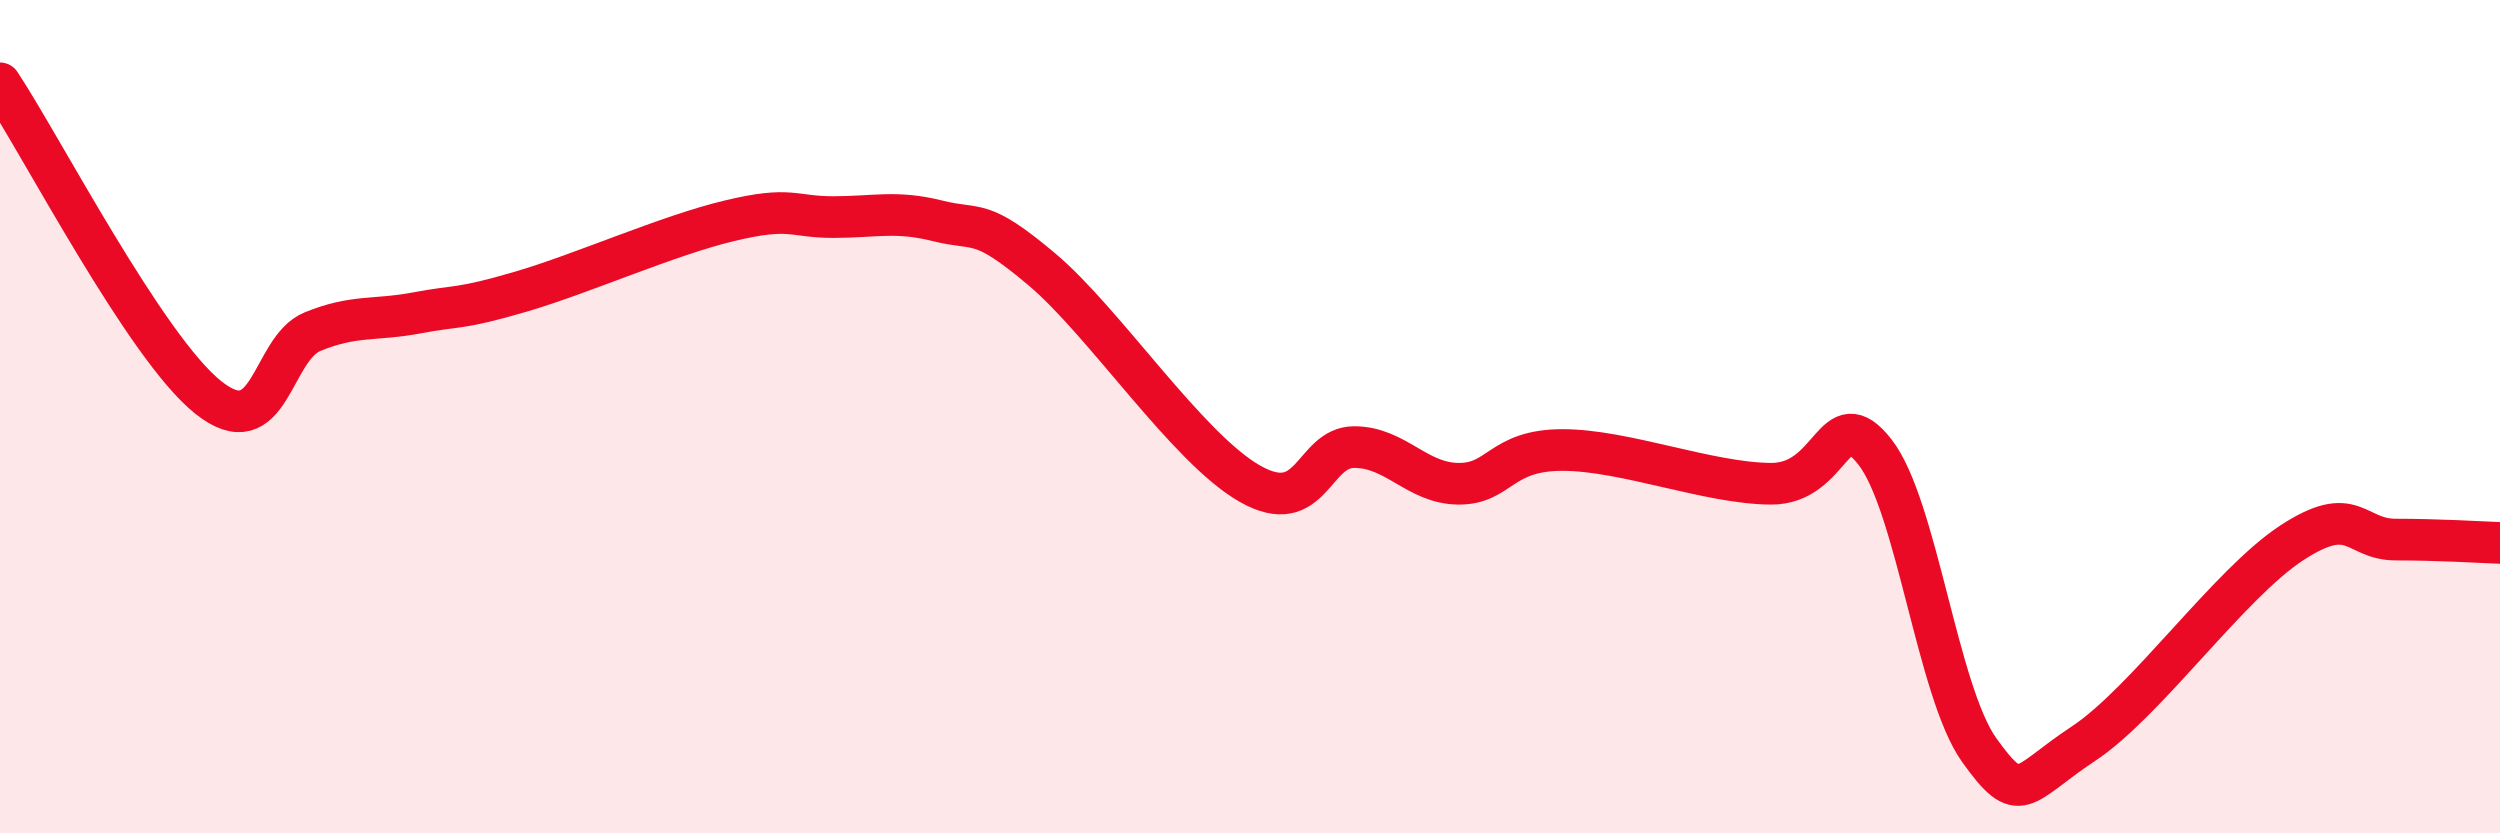 
    <svg width="60" height="20" viewBox="0 0 60 20" xmlns="http://www.w3.org/2000/svg">
      <path
        d="M 0,2 C 1,3.51 3.5,8.35 5,9.54 C 6.5,10.73 6.5,8.37 7.5,7.96 C 8.5,7.55 9,7.7 10,7.51 C 11,7.32 11,7.44 12.5,7 C 14,6.56 16,5.66 17.5,5.3 C 19,4.94 19,5.21 20,5.21 C 21,5.21 21.5,5.05 22.5,5.3 C 23.5,5.55 23.5,5.2 25,6.46 C 26.5,7.72 28.5,10.76 30,11.61 C 31.5,12.46 31.5,10.73 32.5,10.73 C 33.5,10.73 34,11.6 35,11.61 C 36,11.62 36,10.8 37.5,10.8 C 39,10.8 41,11.6 42.5,11.61 C 44,11.62 44,9.57 45,10.85 C 46,12.13 46.5,16.6 47.5,18 C 48.5,19.4 48.5,18.84 50,17.85 C 51.5,16.86 53.5,14.01 55,13.03 C 56.5,12.05 56.5,12.95 57.5,12.95 C 58.5,12.95 59.5,13.01 60,13.03L60 20L0 20Z"
        fill="#EB0A25"
        opacity="0.1"
        stroke-linecap="round"
        stroke-linejoin="round"
      />
      <path
        d="M 0,2 C 1,3.51 3.5,8.35 5,9.54 C 6.5,10.73 6.5,8.37 7.5,7.96 C 8.5,7.55 9,7.7 10,7.51 C 11,7.32 11,7.44 12.5,7 C 14,6.56 16,5.66 17.5,5.3 C 19,4.94 19,5.21 20,5.21 C 21,5.21 21.5,5.05 22.5,5.3 C 23.5,5.55 23.5,5.2 25,6.46 C 26.5,7.72 28.5,10.76 30,11.61 C 31.5,12.46 31.5,10.73 32.5,10.73 C 33.5,10.73 34,11.6 35,11.61 C 36,11.62 36,10.8 37.5,10.8 C 39,10.8 41,11.6 42.5,11.61 C 44,11.62 44,9.57 45,10.85 C 46,12.13 46.5,16.6 47.5,18 C 48.5,19.4 48.5,18.84 50,17.85 C 51.5,16.86 53.5,14.01 55,13.03 C 56.5,12.05 56.5,12.95 57.5,12.95 C 58.5,12.95 59.5,13.01 60,13.03"
        stroke="#EB0A25"
        stroke-width="1"
        fill="none"
        stroke-linecap="round"
        stroke-linejoin="round"
      />
    </svg>
  